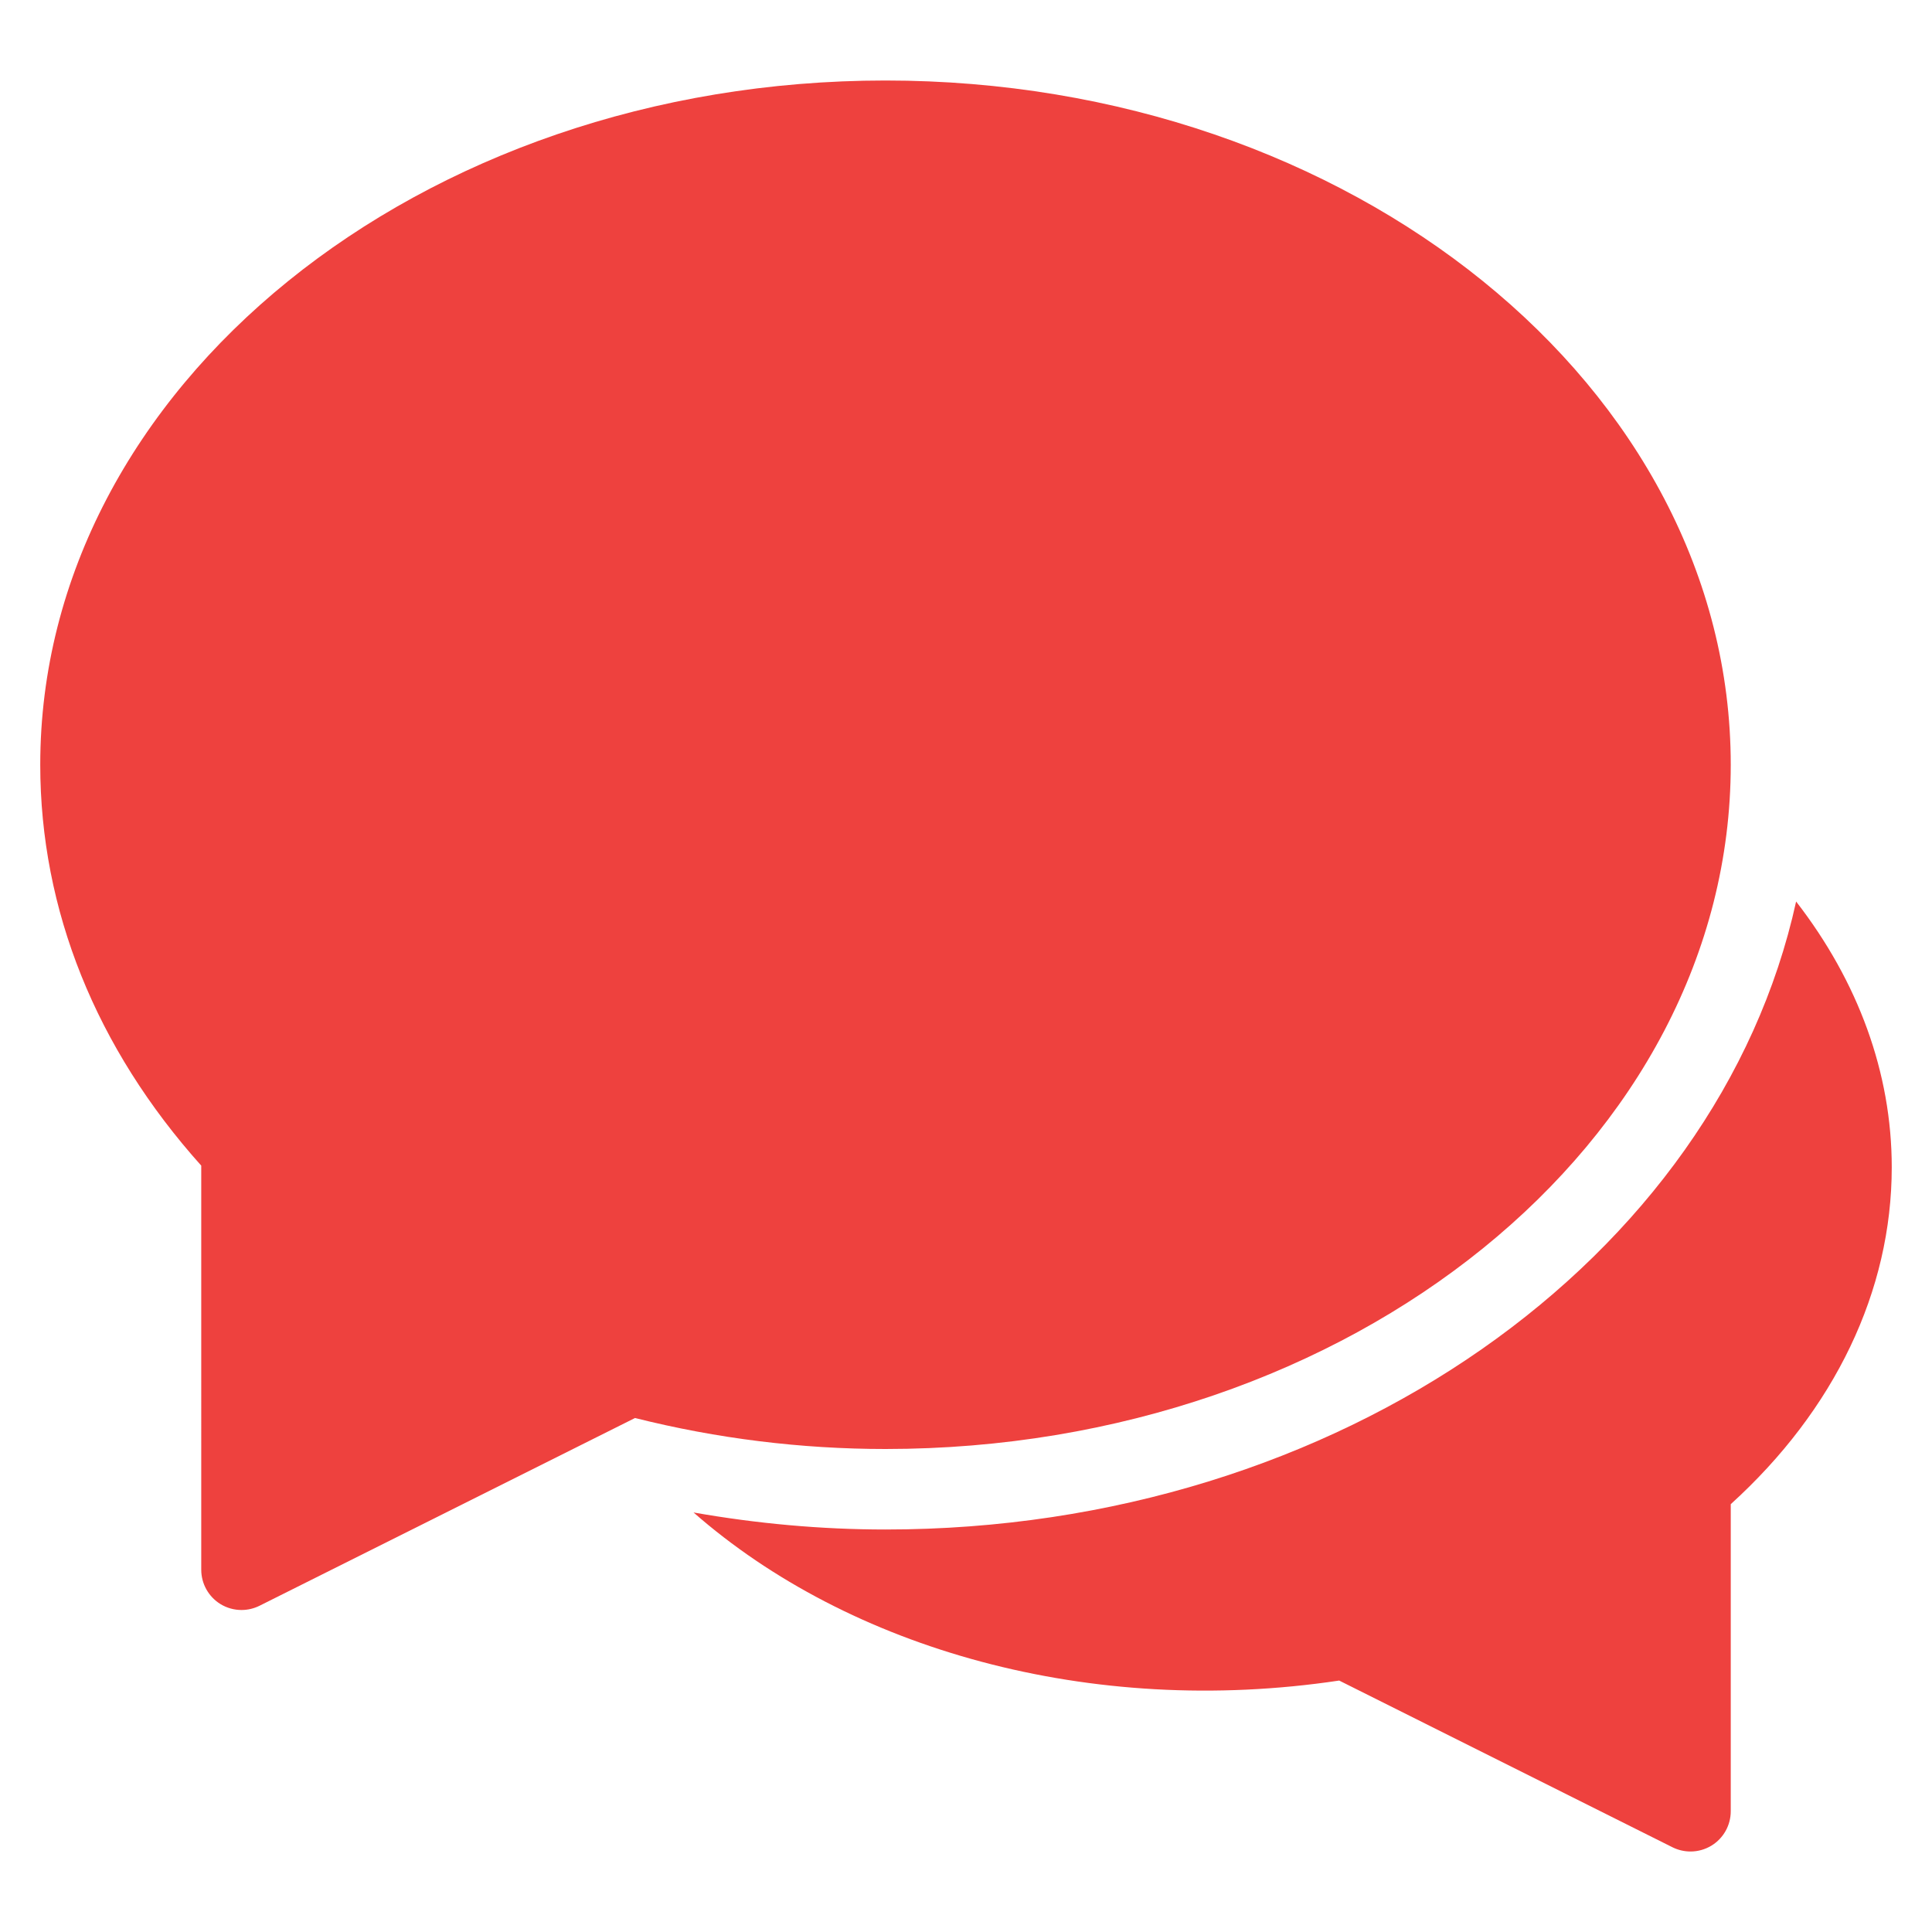 <svg xmlns="http://www.w3.org/2000/svg" width="48" height="48" viewBox="0 0 48 48"><title>b-comment</title><g fill="#ee413e"><path fill="#ee413e" d="M44.624,22.398C42.679,31.258,33.278,38,22,38c-1.599,0-3.195-0.146-4.769-0.423 c3.867,3.392,9.854,5.103,16.041,4.176l8.281,4.142C41.694,45.965,41.847,46,42,46c0.183,0,0.365-0.05,0.526-0.149 C42.82,45.669,43,45.347,43,45v-7.629c2.583-2.344,4-5.3,4-8.371C47,26.652,46.163,24.384,44.624,22.398z"></path> <path fill="#ee413e" d="M22,2C10.42,2,1,9.626,1,19c0,3.603,1.381,7.038,4,9.96V39c0,0.347,0.18,0.668,0.474,0.851 C5.635,39.95,5.817,40,6,40c0.153,0,0.306-0.035,0.447-0.105l9.33-4.665C17.812,35.741,19.903,36,22,36c11.58,0,21-7.626,21-17 S33.58,2,22,2z"></path></g></svg>